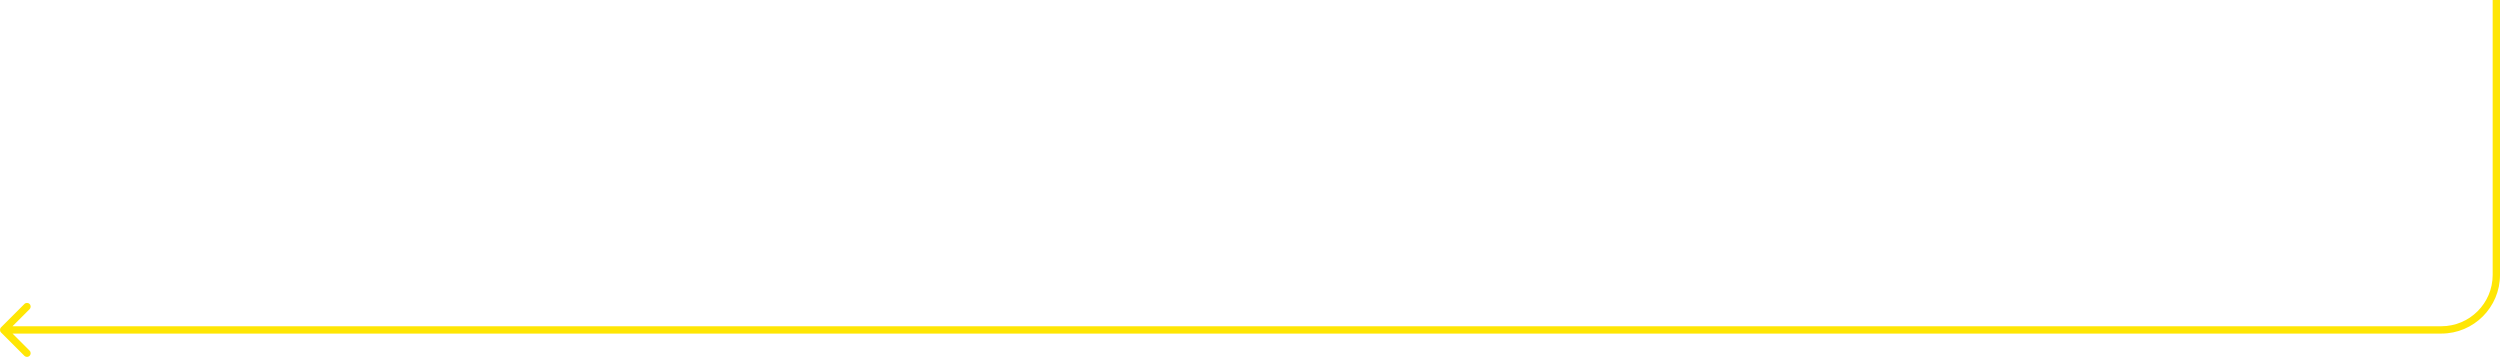 <?xml version="1.0" encoding="UTF-8"?> <svg xmlns="http://www.w3.org/2000/svg" width="2728" height="390" viewBox="0 0 2728 390" fill="none"> <path d="M1.172 357.172C-0.39 358.734 -0.39 361.267 1.172 362.829L26.628 388.285C28.189 389.847 30.722 389.847 32.284 388.285C33.846 386.722 33.846 384.19 32.284 382.628L9.657 360L32.284 337.373C33.846 335.811 33.846 333.278 32.284 331.716C30.722 330.154 28.189 330.154 26.627 331.716L1.172 357.172ZM4 364L2664 364L2664 356L4 356L4 364ZM2728 300L2728 -0L2720 -0L2720 300L2728 300ZM2664 364C2699.35 364 2728 335.346 2728 300L2720 300C2720 330.928 2694.93 356 2664 356L2664 364Z" fill="#FFE604"></path> </svg> 